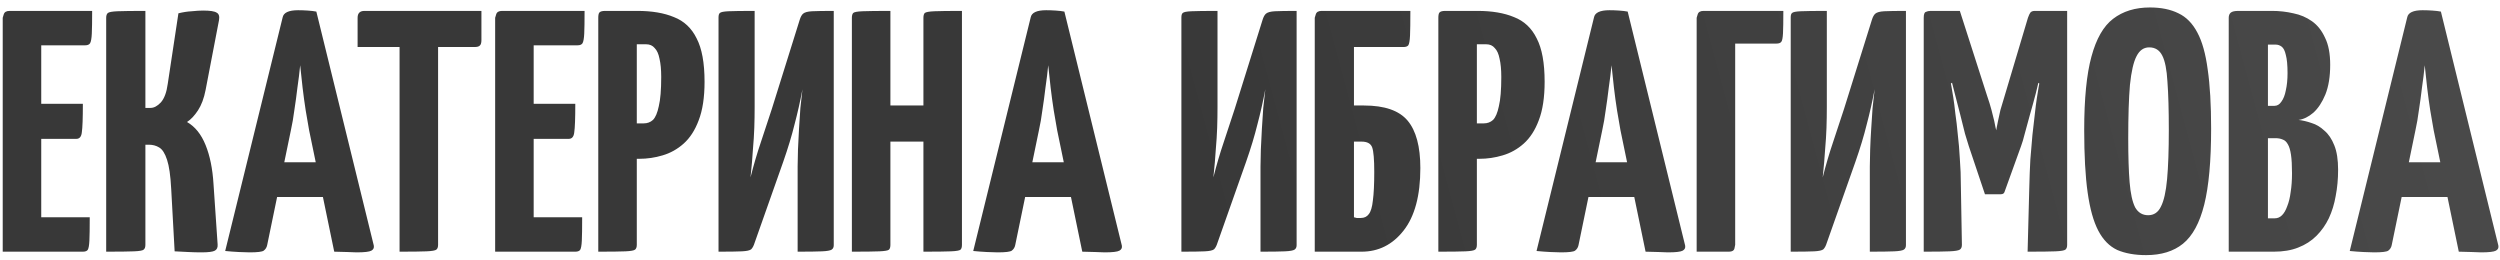 <?xml version="1.0" encoding="UTF-8"?> <svg xmlns="http://www.w3.org/2000/svg" width="298" height="31" viewBox="0 0 298 31" fill="none"><path d="M0.324 30V2.12C0.324 2.12 0.365 1.983 0.447 1.71C0.529 1.437 0.762 1.3 1.144 1.3H10.984C10.984 2.53 10.971 3.432 10.943 4.006C10.916 4.58 10.848 4.963 10.738 5.154C10.629 5.318 10.438 5.4 10.164 5.4H4.916V25.9H10.697C10.697 27.185 10.684 28.114 10.656 28.688C10.629 29.262 10.561 29.631 10.451 29.795C10.342 29.932 10.151 30 9.877 30H0.324ZM0.652 16.552V12.37H9.877C9.877 14.092 9.836 15.226 9.754 15.773C9.7 16.292 9.481 16.552 9.098 16.552H0.652ZM24.014 30.082C23.495 30.082 22.976 30.068 22.456 30.041C21.937 30.014 21.39 29.986 20.816 29.959L20.406 22.497C20.324 20.939 20.16 19.791 19.914 19.053C19.668 18.288 19.354 17.796 18.971 17.577C18.616 17.358 18.206 17.249 17.741 17.249H17.331V29.18C17.331 29.453 17.263 29.645 17.126 29.754C17.017 29.863 16.634 29.932 15.978 29.959C15.322 29.986 14.215 30 12.657 30V2.12C12.657 1.847 12.726 1.655 12.862 1.546C12.999 1.437 13.382 1.368 14.01 1.341C14.666 1.314 15.773 1.3 17.331 1.3V12.862H17.946C18.356 12.862 18.766 12.643 19.176 12.206C19.586 11.741 19.86 11.003 19.996 9.992L21.267 1.587C21.814 1.45 22.347 1.368 22.866 1.341C23.386 1.286 23.837 1.259 24.219 1.259C25.039 1.259 25.572 1.341 25.818 1.505C26.092 1.642 26.187 1.942 26.105 2.407L24.506 10.73C24.315 11.714 24.014 12.52 23.604 13.149C23.194 13.778 22.757 14.242 22.292 14.543C23.249 15.09 23.987 16.005 24.506 17.29C25.026 18.575 25.34 20.119 25.449 21.923L25.941 29.139C25.969 29.494 25.859 29.74 25.613 29.877C25.367 30.014 24.834 30.082 24.014 30.082ZM29.754 30.082C29.454 30.082 29.03 30.068 28.483 30.041C27.937 30.014 27.39 29.973 26.843 29.918L33.69 2.079C33.8 1.505 34.415 1.218 35.535 1.218C35.918 1.218 36.301 1.232 36.683 1.259C37.093 1.286 37.435 1.327 37.708 1.382L44.555 29.262C44.61 29.535 44.514 29.74 44.268 29.877C44.022 30.014 43.435 30.082 42.505 30.082C42.205 30.082 41.836 30.068 41.398 30.041C40.961 30.041 40.442 30.027 39.84 30L36.847 15.527C36.711 14.789 36.574 13.996 36.437 13.149C36.301 12.274 36.178 11.372 36.068 10.443C35.959 9.514 35.863 8.625 35.781 7.778C35.699 8.625 35.59 9.514 35.453 10.443C35.344 11.372 35.221 12.274 35.084 13.149C34.975 13.996 34.838 14.789 34.674 15.527L31.845 29.221C31.791 29.494 31.654 29.713 31.435 29.877C31.244 30.014 30.684 30.082 29.754 30.082ZM31.517 23.481V19.34H40.783V23.481H31.517ZM47.628 30V1.71C47.628 1.71 47.656 1.71 47.71 1.71C47.792 1.71 48.038 1.71 48.448 1.71H51.4C51.81 1.71 52.043 1.71 52.097 1.71C52.179 1.71 52.22 1.71 52.22 1.71V29.18C52.22 29.453 52.152 29.645 52.015 29.754C51.879 29.863 51.482 29.932 50.826 29.959C50.198 29.986 49.132 30 47.628 30ZM42.626 5.605V2.12C42.626 1.573 42.9 1.3 43.446 1.3H57.386V4.785C57.386 5.113 57.318 5.332 57.181 5.441C57.072 5.55 56.867 5.605 56.566 5.605H42.626ZM59.022 30V2.12C59.022 2.12 59.062 1.983 59.145 1.71C59.227 1.437 59.459 1.3 59.842 1.3H69.681C69.681 2.53 69.668 3.432 69.641 4.006C69.613 4.58 69.545 4.963 69.436 5.154C69.326 5.318 69.135 5.4 68.862 5.4H63.614V25.9H69.394C69.394 27.185 69.381 28.114 69.353 28.688C69.326 29.262 69.258 29.631 69.148 29.795C69.039 29.932 68.848 30 68.575 30H59.022ZM59.349 16.552V12.37H68.575C68.575 14.092 68.534 15.226 68.451 15.773C68.397 16.292 68.178 16.552 67.796 16.552H59.349ZM72.666 18.93C72.202 18.93 71.928 18.848 71.847 18.684C71.764 18.52 71.724 18.219 71.724 17.782V2.12C71.724 2.12 71.737 1.983 71.764 1.71C71.792 1.437 72.024 1.3 72.462 1.3H75.987C77.71 1.3 79.158 1.546 80.334 2.038C81.536 2.503 82.438 3.35 83.04 4.58C83.668 5.783 83.983 7.505 83.983 9.746C83.983 11.605 83.75 13.135 83.285 14.338C82.848 15.513 82.247 16.443 81.481 17.126C80.743 17.782 79.91 18.247 78.981 18.52C78.079 18.793 77.149 18.93 76.192 18.93H72.666ZM71.314 30V2.12C71.314 1.819 71.355 1.614 71.436 1.505C71.546 1.368 71.778 1.3 72.133 1.3H75.085C75.496 1.3 75.728 1.437 75.782 1.71C75.865 1.983 75.906 2.12 75.906 2.12V29.18C75.906 29.453 75.837 29.645 75.701 29.754C75.564 29.863 75.181 29.932 74.552 29.959C73.924 29.986 72.844 30 71.314 30ZM75.906 14.707H76.725C77.163 14.707 77.532 14.57 77.832 14.297C78.133 13.996 78.365 13.45 78.529 12.657C78.721 11.864 78.817 10.703 78.817 9.172C78.817 8.297 78.748 7.573 78.612 6.999C78.502 6.425 78.311 6.001 78.037 5.728C77.791 5.427 77.45 5.277 77.013 5.277H75.906V14.707ZM85.648 30V2.079C85.648 1.806 85.703 1.628 85.812 1.546C85.922 1.437 86.263 1.368 86.837 1.341C87.439 1.314 88.477 1.3 89.953 1.3V12.739C89.953 13.586 89.94 14.42 89.912 15.24C89.885 16.033 89.83 16.894 89.748 17.823C89.694 18.752 89.598 19.859 89.461 21.144C89.844 19.641 90.254 18.247 90.691 16.962C91.129 15.65 91.566 14.324 92.003 12.985L95.324 2.366C95.434 2.011 95.57 1.765 95.734 1.628C95.926 1.464 96.281 1.368 96.8 1.341C97.347 1.314 98.208 1.3 99.383 1.3V29.221C99.383 29.467 99.301 29.645 99.137 29.754C98.973 29.863 98.591 29.932 97.989 29.959C97.388 29.986 96.418 30 95.078 30V19.832C95.078 19.258 95.092 18.588 95.119 17.823C95.147 17.03 95.188 16.21 95.242 15.363C95.297 14.516 95.352 13.682 95.406 12.862C95.488 12.042 95.57 11.304 95.652 10.648C95.379 12.097 95.065 13.491 94.709 14.83C94.381 16.169 93.93 17.659 93.356 19.299L89.953 28.934C89.844 29.289 89.707 29.549 89.543 29.713C89.379 29.85 89.01 29.932 88.436 29.959C87.89 29.986 86.96 30 85.648 30ZM110.072 30V2.12C110.072 1.847 110.127 1.655 110.236 1.546C110.373 1.437 110.755 1.368 111.384 1.341C112.013 1.314 113.106 1.3 114.664 1.3V29.18C114.664 29.453 114.609 29.645 114.5 29.754C114.391 29.863 114.008 29.932 113.352 29.959C112.723 29.986 111.63 30 110.072 30ZM101.544 30V2.12C101.544 1.847 101.599 1.655 101.708 1.546C101.817 1.437 102.186 1.368 102.815 1.341C103.471 1.314 104.578 1.3 106.136 1.3V29.18C106.136 29.453 106.081 29.645 105.972 29.754C105.863 29.863 105.48 29.932 104.824 29.959C104.195 29.986 103.102 30 101.544 30ZM103.717 16.88V12.575H112.122L112.163 16.88H103.717ZM118.921 30.082C118.621 30.082 118.197 30.068 117.65 30.041C117.104 30.014 116.557 29.973 116.01 29.918L122.857 2.079C122.967 1.505 123.582 1.218 124.702 1.218C125.085 1.218 125.468 1.232 125.85 1.259C126.26 1.286 126.602 1.327 126.875 1.382L133.722 29.262C133.777 29.535 133.681 29.74 133.435 29.877C133.189 30.014 132.602 30.082 131.672 30.082C131.372 30.082 131.003 30.068 130.565 30.041C130.128 30.041 129.609 30.027 129.007 30L126.014 15.527C125.878 14.789 125.741 13.996 125.604 13.149C125.468 12.274 125.345 11.372 125.235 10.443C125.126 9.514 125.03 8.625 124.948 7.778C124.866 8.625 124.757 9.514 124.62 10.443C124.511 11.372 124.388 12.274 124.251 13.149C124.142 13.996 124.005 14.789 123.841 15.527L121.012 29.221C120.958 29.494 120.821 29.713 120.602 29.877C120.411 30.014 119.851 30.082 118.921 30.082ZM120.684 23.481V19.34H129.95V23.481H120.684ZM140.822 30V2.079C140.822 1.806 140.877 1.628 140.986 1.546C141.096 1.437 141.437 1.368 142.011 1.341C142.613 1.314 143.651 1.3 145.127 1.3V12.739C145.127 13.586 145.114 14.42 145.086 15.24C145.059 16.033 145.004 16.894 144.922 17.823C144.868 18.752 144.772 19.859 144.635 21.144C145.018 19.641 145.428 18.247 145.865 16.962C146.303 15.65 146.74 14.324 147.177 12.985L150.498 2.366C150.608 2.011 150.744 1.765 150.908 1.628C151.1 1.464 151.455 1.368 151.974 1.341C152.521 1.314 153.382 1.3 154.557 1.3V29.221C154.557 29.467 154.475 29.645 154.311 29.754C154.147 29.863 153.765 29.932 153.163 29.959C152.562 29.986 151.592 30 150.252 30V19.832C150.252 19.258 150.266 18.588 150.293 17.823C150.321 17.03 150.362 16.21 150.416 15.363C150.471 14.516 150.526 13.682 150.58 12.862C150.662 12.042 150.744 11.304 150.826 10.648C150.553 12.097 150.239 13.491 149.883 14.83C149.555 16.169 149.104 17.659 148.53 19.299L145.127 28.934C145.018 29.289 144.881 29.549 144.717 29.713C144.553 29.85 144.184 29.932 143.61 29.959C143.064 29.986 142.134 30 140.822 30ZM156.718 30V2.12C156.718 2.12 156.759 1.983 156.841 1.71C156.923 1.437 157.155 1.3 157.538 1.3H168.116C168.116 2.667 168.102 3.651 168.075 4.252C168.047 4.853 167.979 5.236 167.87 5.4C167.76 5.537 167.569 5.605 167.296 5.605H161.392V12.575H162.581C165.041 12.575 166.776 13.176 167.788 14.379C168.799 15.582 169.305 17.468 169.305 20.037C169.305 23.317 168.635 25.804 167.296 27.499C165.984 29.166 164.316 30 162.294 30H156.718ZM162.212 25.982C162.622 25.982 162.936 25.832 163.155 25.531C163.401 25.23 163.565 24.684 163.647 23.891C163.756 23.098 163.811 21.964 163.811 20.488C163.811 19.012 163.729 18.042 163.565 17.577C163.401 17.112 162.977 16.88 162.294 16.88H161.392V25.9C161.501 25.927 161.61 25.955 161.72 25.982C161.856 25.982 162.02 25.982 162.212 25.982ZM172.804 18.93C172.34 18.93 172.066 18.848 171.984 18.684C171.902 18.52 171.861 18.219 171.861 17.782V2.12C171.861 2.12 171.875 1.983 171.902 1.71C171.93 1.437 172.162 1.3 172.599 1.3H176.125C177.847 1.3 179.296 1.546 180.471 2.038C181.674 2.503 182.576 3.35 183.177 4.58C183.806 5.783 184.12 7.505 184.12 9.746C184.12 11.605 183.888 13.135 183.423 14.338C182.986 15.513 182.385 16.443 181.619 17.126C180.881 17.782 180.048 18.247 179.118 18.52C178.216 18.793 177.287 18.93 176.33 18.93H172.804ZM171.451 30V2.12C171.451 1.819 171.492 1.614 171.574 1.505C171.684 1.368 171.916 1.3 172.271 1.3H175.223C175.633 1.3 175.866 1.437 175.92 1.71C176.002 1.983 176.043 2.12 176.043 2.12V29.18C176.043 29.453 175.975 29.645 175.838 29.754C175.702 29.863 175.319 29.932 174.69 29.959C174.062 29.986 172.982 30 171.451 30ZM176.043 14.707H176.863C177.301 14.707 177.67 14.57 177.97 14.297C178.271 13.996 178.503 13.45 178.667 12.657C178.859 11.864 178.954 10.703 178.954 9.172C178.954 8.297 178.886 7.573 178.749 6.999C178.64 6.425 178.449 6.001 178.175 5.728C177.929 5.427 177.588 5.277 177.15 5.277H176.043V14.707ZM186.067 30.082C185.766 30.082 185.342 30.068 184.796 30.041C184.249 30.014 183.702 29.973 183.156 29.918L190.003 2.079C190.112 1.505 190.727 1.218 191.848 1.218C192.23 1.218 192.613 1.232 192.996 1.259C193.406 1.286 193.747 1.327 194.021 1.382L200.868 29.262C200.922 29.535 200.827 29.74 200.581 29.877C200.335 30.014 199.747 30.082 198.818 30.082C198.517 30.082 198.148 30.068 197.711 30.041C197.273 30.041 196.754 30.027 196.153 30L193.16 15.527C193.023 14.789 192.886 13.996 192.75 13.149C192.613 12.274 192.49 11.372 192.381 10.443C192.271 9.514 192.176 8.625 192.094 7.778C192.012 8.625 191.902 9.514 191.766 10.443C191.656 11.372 191.533 12.274 191.397 13.149C191.287 13.996 191.151 14.789 190.987 15.527L188.158 29.221C188.103 29.494 187.966 29.713 187.748 29.877C187.556 30.014 186.996 30.082 186.067 30.082ZM187.83 23.481V19.34H197.096V23.481H187.83ZM202.242 30V2.12C202.242 2.12 202.283 1.983 202.365 1.71C202.447 1.437 202.68 1.3 203.062 1.3H212.574C212.574 2.53 212.561 3.418 212.533 3.965C212.506 4.512 212.438 4.853 212.328 4.99C212.219 5.127 212.028 5.195 211.754 5.195H206.834V29.18C206.834 29.18 206.807 29.317 206.752 29.59C206.698 29.863 206.479 30 206.096 30H202.242ZM213.453 30V2.079C213.453 1.806 213.508 1.628 213.617 1.546C213.726 1.437 214.068 1.368 214.642 1.341C215.243 1.314 216.282 1.3 217.758 1.3V12.739C217.758 13.586 217.744 14.42 217.717 15.24C217.69 16.033 217.635 16.894 217.553 17.823C217.498 18.752 217.403 19.859 217.266 21.144C217.649 19.641 218.059 18.247 218.496 16.962C218.933 15.65 219.371 14.324 219.808 12.985L223.129 2.366C223.238 2.011 223.375 1.765 223.539 1.628C223.73 1.464 224.086 1.368 224.605 1.341C225.152 1.314 226.013 1.3 227.188 1.3V29.221C227.188 29.467 227.106 29.645 226.942 29.754C226.778 29.863 226.395 29.932 225.794 29.959C225.193 29.986 224.222 30 222.883 30V19.832C222.883 19.258 222.897 18.588 222.924 17.823C222.951 17.03 222.992 16.21 223.047 15.363C223.102 14.516 223.156 13.682 223.211 12.862C223.293 12.042 223.375 11.304 223.457 10.648C223.184 12.097 222.869 13.491 222.514 14.83C222.186 16.169 221.735 17.659 221.161 19.299L217.758 28.934C217.649 29.289 217.512 29.549 217.348 29.713C217.184 29.85 216.815 29.932 216.241 29.959C215.694 29.986 214.765 30 213.453 30ZM236.606 23.153L234.679 17.413C234.569 17.085 234.419 16.593 234.228 15.937C234.064 15.254 233.872 14.488 233.654 13.641C233.435 12.794 233.216 11.946 232.998 11.099C232.779 10.224 232.574 9.418 232.383 8.68C232.219 7.942 232.082 7.354 231.973 6.917C231.863 6.452 231.809 6.22 231.809 6.22L233.613 1.3L236.852 11.386C237.07 12.015 237.248 12.589 237.385 13.108C237.521 13.627 237.631 14.065 237.713 14.42C237.795 14.775 237.849 15.049 237.877 15.24C237.931 15.431 237.959 15.527 237.959 15.527C237.959 15.527 237.972 15.431 238 15.24C238.027 15.049 238.082 14.775 238.164 14.42C238.246 14.037 238.341 13.6 238.451 13.108C238.587 12.616 238.751 12.069 238.943 11.468L241.731 2.12L243.863 6.302C243.863 6.302 243.808 6.521 243.699 6.958C243.589 7.395 243.439 7.983 243.248 8.721C243.084 9.432 242.892 10.224 242.674 11.099C242.455 11.946 242.223 12.794 241.977 13.641C241.758 14.461 241.553 15.213 241.362 15.896C241.198 16.552 241.047 17.058 240.911 17.413L238.943 22.866C238.888 23.057 238.738 23.153 238.492 23.153H236.606ZM229.308 30V2.12C229.308 1.71 229.39 1.478 229.554 1.423C229.718 1.341 229.909 1.3 230.128 1.3H233.613L233.859 9.09L232.547 9.951C232.547 9.951 232.574 10.101 232.629 10.402C232.683 10.675 232.752 11.085 232.834 11.632C232.916 12.151 232.998 12.794 233.08 13.559C233.189 14.297 233.285 15.117 233.367 16.019C233.476 16.921 233.558 17.891 233.613 18.93C233.695 19.969 233.736 21.048 233.736 22.169L233.859 29.18C233.859 29.453 233.777 29.645 233.613 29.754C233.449 29.863 233.039 29.932 232.383 29.959C231.754 29.986 230.729 30 229.308 30ZM241.69 30L241.895 22.21C241.922 21.089 241.963 20.023 242.018 19.012C242.1 17.973 242.182 17.003 242.264 16.101C242.373 15.172 242.469 14.338 242.551 13.6C242.633 12.835 242.715 12.192 242.797 11.673C242.879 11.126 242.947 10.703 243.002 10.402C243.056 10.101 243.084 9.951 243.084 9.951L241.731 9.008V2.12C241.84 1.819 241.936 1.614 242.018 1.505C242.127 1.368 242.305 1.3 242.551 1.3C243.835 1.3 244.737 1.3 245.257 1.3C245.803 1.3 246.131 1.3 246.241 1.3C246.35 1.3 246.405 1.3 246.405 1.3V29.18C246.405 29.453 246.336 29.645 246.2 29.754C246.063 29.863 245.667 29.932 245.011 29.959C244.382 29.986 243.275 30 241.69 30ZM255.817 30.41C254.477 30.41 253.329 30.205 252.373 29.795C251.443 29.358 250.692 28.592 250.118 27.499C249.544 26.406 249.12 24.889 248.847 22.948C248.573 21.007 248.437 18.52 248.437 15.486C248.437 11.769 248.724 8.858 249.298 6.753C249.872 4.621 250.733 3.118 251.881 2.243C253.056 1.341 254.518 0.89 256.268 0.89C257.607 0.89 258.741 1.122 259.671 1.587C260.6 2.024 261.352 2.79 261.926 3.883C262.5 4.949 262.91 6.411 263.156 8.27C263.429 10.129 263.566 12.479 263.566 15.322C263.566 19.176 263.292 22.196 262.746 24.383C262.199 26.57 261.352 28.128 260.204 29.057C259.083 29.959 257.621 30.41 255.817 30.41ZM256.063 25.654C256.746 25.654 257.252 25.312 257.58 24.629C257.935 23.946 258.181 22.852 258.318 21.349C258.454 19.846 258.523 17.891 258.523 15.486C258.523 13.108 258.468 11.195 258.359 9.746C258.277 8.297 258.072 7.259 257.744 6.63C257.416 5.974 256.896 5.646 256.186 5.646C255.53 5.646 255.024 6.001 254.669 6.712C254.313 7.395 254.054 8.53 253.89 10.115C253.753 11.7 253.685 13.832 253.685 16.511C253.685 18.643 253.739 20.379 253.849 21.718C253.958 23.057 254.177 24.055 254.505 24.711C254.86 25.34 255.379 25.654 256.063 25.654ZM265.664 30V2.12C265.664 1.847 265.746 1.642 265.91 1.505C266.074 1.368 266.375 1.3 266.812 1.3H270.83C271.705 1.3 272.552 1.396 273.372 1.587C274.192 1.751 274.93 2.065 275.586 2.53C276.242 2.995 276.761 3.651 277.144 4.498C277.554 5.318 277.759 6.398 277.759 7.737C277.759 9.131 277.568 10.306 277.185 11.263C276.802 12.192 276.324 12.917 275.75 13.436C275.176 13.928 274.588 14.215 273.987 14.297C274.479 14.352 274.998 14.475 275.545 14.666C276.092 14.83 276.597 15.131 277.062 15.568C277.554 15.978 277.95 16.566 278.251 17.331C278.552 18.069 278.702 19.039 278.702 20.242C278.702 21.335 278.606 22.374 278.415 23.358C278.251 24.315 277.978 25.203 277.595 26.023C277.212 26.816 276.72 27.513 276.119 28.114C275.518 28.715 274.793 29.18 273.946 29.508C273.126 29.836 272.156 30 271.035 30H265.664ZM270.338 26.023H271.158C271.486 26.023 271.773 25.9 272.019 25.654C272.265 25.408 272.47 25.053 272.634 24.588C272.825 24.123 272.962 23.563 273.044 22.907C273.153 22.251 273.208 21.499 273.208 20.652C273.208 19.723 273.167 18.985 273.085 18.438C273.003 17.891 272.88 17.481 272.716 17.208C272.552 16.907 272.347 16.716 272.101 16.634C271.855 16.525 271.568 16.47 271.24 16.47H270.338V26.023ZM270.338 12.616H271.117C271.445 12.616 271.718 12.452 271.937 12.124C272.183 11.796 272.361 11.345 272.47 10.771C272.607 10.17 272.675 9.486 272.675 8.721C272.675 7.764 272.607 7.04 272.47 6.548C272.361 6.056 272.197 5.728 271.978 5.564C271.759 5.4 271.527 5.318 271.281 5.318H270.338V12.616ZM283.001 30.082C282.701 30.082 282.277 30.068 281.73 30.041C281.184 30.014 280.637 29.973 280.09 29.918L286.937 2.079C287.047 1.505 287.662 1.218 288.782 1.218C289.165 1.218 289.548 1.232 289.93 1.259C290.34 1.286 290.682 1.327 290.955 1.382L297.802 29.262C297.857 29.535 297.761 29.74 297.515 29.877C297.269 30.014 296.682 30.082 295.752 30.082C295.452 30.082 295.083 30.068 294.645 30.041C294.208 30.041 293.689 30.027 293.087 30L290.094 15.527C289.958 14.789 289.821 13.996 289.684 13.149C289.548 12.274 289.425 11.372 289.315 10.443C289.206 9.514 289.11 8.625 289.028 7.778C288.946 8.625 288.837 9.514 288.7 10.443C288.591 11.372 288.468 12.274 288.331 13.149C288.222 13.996 288.085 14.789 287.921 15.527L285.092 29.221C285.038 29.494 284.901 29.713 284.682 29.877C284.491 30.014 283.931 30.082 283.001 30.082ZM284.764 23.481V19.34H294.03V23.481H284.764Z" fill="url(#paint0_linear_203_69)"></path><defs><linearGradient id="paint0_linear_203_69" x1="143.409" y1="30.531" x2="319.272" y2="-16.831" gradientUnits="userSpaceOnUse"><stop stop-color="#383838"></stop><stop offset="1" stop-color="#4D4D4D"></stop></linearGradient></defs></svg> 